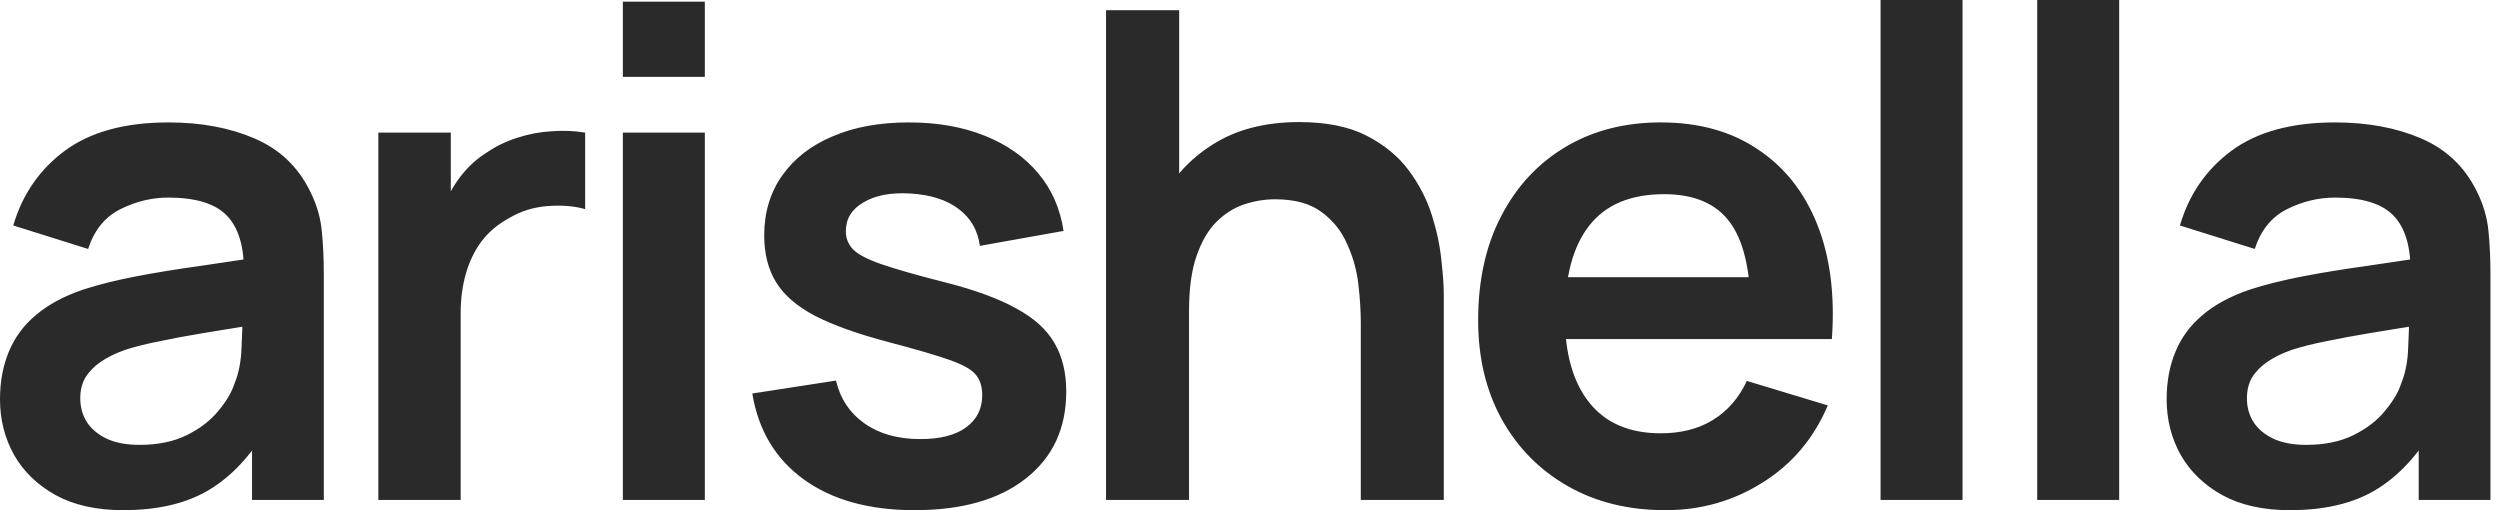 <?xml version="1.0" encoding="UTF-8"?> <svg xmlns="http://www.w3.org/2000/svg" width="147" height="30" viewBox="0 0 147 30" fill="none"><path d="M7.24 29.998C5.68 29.998 4.36 29.705 3.28 29.118C2.2 28.518 1.38 27.725 0.82 26.738C0.274 25.752 0 24.665 0 23.478C0 22.438 0.174 21.505 0.52 20.678C0.867 19.838 1.4 19.118 2.12 18.518C2.84 17.905 3.774 17.405 4.92 17.018C5.787 16.738 6.8 16.485 7.96 16.258C9.134 16.032 10.4 15.825 11.76 15.638C13.134 15.438 14.567 15.225 16.06 14.998L14.34 15.978C14.354 14.485 14.02 13.385 13.34 12.678C12.66 11.972 11.514 11.618 9.9 11.618C8.927 11.618 7.987 11.845 7.08 12.298C6.174 12.752 5.54 13.532 5.18 14.638L0.78 13.258C1.314 11.432 2.327 9.965 3.82 8.858C5.327 7.752 7.354 7.198 9.9 7.198C11.82 7.198 13.507 7.512 14.96 8.138C16.427 8.765 17.514 9.792 18.22 11.218C18.607 11.978 18.84 12.758 18.92 13.558C19 14.345 19.04 15.205 19.04 16.138V29.398H14.82V24.718L15.52 25.478C14.547 27.038 13.407 28.185 12.1 28.918C10.807 29.638 9.187 29.998 7.24 29.998ZM8.2 26.158C9.294 26.158 10.227 25.965 11 25.578C11.774 25.192 12.387 24.718 12.84 24.158C13.307 23.598 13.62 23.072 13.78 22.578C14.034 21.965 14.174 21.265 14.2 20.478C14.24 19.678 14.26 19.032 14.26 18.538L15.74 18.978C14.287 19.205 13.04 19.405 12 19.578C10.96 19.752 10.067 19.918 9.32 20.078C8.574 20.225 7.914 20.392 7.34 20.578C6.78 20.778 6.307 21.012 5.92 21.278C5.534 21.545 5.234 21.852 5.02 22.198C4.82 22.545 4.72 22.952 4.72 23.418C4.72 23.952 4.854 24.425 5.12 24.838C5.387 25.238 5.774 25.558 6.28 25.798C6.8 26.038 7.44 26.158 8.2 26.158ZM22.247 29.398V7.798H26.507V13.058L25.987 12.378C26.254 11.658 26.607 11.005 27.047 10.418C27.501 9.818 28.041 9.325 28.667 8.938C29.201 8.578 29.787 8.298 30.427 8.098C31.081 7.885 31.747 7.758 32.427 7.718C33.107 7.665 33.767 7.692 34.407 7.798V12.298C33.767 12.112 33.027 12.052 32.187 12.118C31.361 12.185 30.614 12.418 29.947 12.818C29.281 13.178 28.734 13.638 28.307 14.198C27.894 14.758 27.587 15.398 27.387 16.118C27.187 16.825 27.087 17.592 27.087 18.418V29.398H22.247ZM36.624 4.518V0.098H41.444V4.518H36.624ZM36.624 29.398V7.798H41.444V29.398H36.624ZM53.775 29.998C51.108 29.998 48.941 29.398 47.275 28.198C45.608 26.998 44.595 25.312 44.235 23.138L49.155 22.378C49.408 23.445 49.968 24.285 50.835 24.898C51.701 25.512 52.795 25.818 54.115 25.818C55.275 25.818 56.168 25.592 56.795 25.138C57.435 24.672 57.755 24.038 57.755 23.238C57.755 22.745 57.635 22.352 57.395 22.058C57.168 21.752 56.661 21.458 55.875 21.178C55.088 20.898 53.881 20.545 52.255 20.118C50.441 19.638 49.001 19.125 47.935 18.578C46.868 18.018 46.101 17.358 45.635 16.598C45.168 15.838 44.935 14.918 44.935 13.838C44.935 12.492 45.288 11.318 45.995 10.318C46.701 9.318 47.688 8.552 48.955 8.018C50.221 7.472 51.715 7.198 53.435 7.198C55.115 7.198 56.601 7.458 57.895 7.978C59.201 8.498 60.255 9.238 61.055 10.198C61.855 11.158 62.348 12.285 62.535 13.578L57.615 14.458C57.495 13.538 57.075 12.812 56.355 12.278C55.648 11.745 54.701 11.445 53.515 11.378C52.381 11.312 51.468 11.485 50.775 11.898C50.081 12.298 49.735 12.865 49.735 13.598C49.735 14.012 49.875 14.365 50.155 14.658C50.435 14.952 50.995 15.245 51.835 15.538C52.688 15.832 53.955 16.192 55.635 16.618C57.355 17.058 58.728 17.565 59.755 18.138C60.795 18.698 61.541 19.372 61.995 20.158C62.461 20.945 62.695 21.898 62.695 23.018C62.695 25.192 61.901 26.898 60.315 28.138C58.741 29.378 56.561 29.998 53.775 29.998ZM80.015 29.398V18.998C80.015 18.318 79.969 17.565 79.875 16.738C79.782 15.912 79.562 15.118 79.215 14.358C78.882 13.585 78.375 12.952 77.695 12.458C77.029 11.965 76.122 11.718 74.975 11.718C74.362 11.718 73.755 11.818 73.155 12.018C72.555 12.218 72.009 12.565 71.515 13.058C71.035 13.538 70.649 14.205 70.355 15.058C70.062 15.898 69.915 16.978 69.915 18.298L67.055 17.078C67.055 15.238 67.409 13.572 68.115 12.078C68.835 10.585 69.889 9.398 71.275 8.518C72.662 7.625 74.369 7.178 76.395 7.178C77.995 7.178 79.315 7.445 80.355 7.978C81.395 8.512 82.222 9.192 82.835 10.018C83.449 10.845 83.902 11.725 84.195 12.658C84.489 13.592 84.675 14.478 84.755 15.318C84.849 16.145 84.895 16.818 84.895 17.338V29.398H80.015ZM65.035 29.398V0.598H69.335V15.758H69.915V29.398H65.035ZM97.934 29.998C95.748 29.998 93.828 29.525 92.174 28.578C90.521 27.632 89.228 26.318 88.294 24.638C87.374 22.958 86.915 21.025 86.915 18.838C86.915 16.478 87.368 14.432 88.275 12.698C89.181 10.952 90.441 9.598 92.055 8.638C93.668 7.678 95.534 7.198 97.654 7.198C99.894 7.198 101.794 7.725 103.354 8.778C104.928 9.818 106.094 11.292 106.854 13.198C107.614 15.105 107.901 17.352 107.714 19.938H102.934V18.178C102.921 15.832 102.508 14.118 101.694 13.038C100.881 11.958 99.601 11.418 97.855 11.418C95.881 11.418 94.415 12.032 93.454 13.258C92.495 14.472 92.014 16.252 92.014 18.598C92.014 20.785 92.495 22.478 93.454 23.678C94.415 24.878 95.814 25.478 97.654 25.478C98.841 25.478 99.861 25.218 100.714 24.698C101.581 24.165 102.248 23.398 102.714 22.398L107.474 23.838C106.648 25.785 105.368 27.298 103.634 28.378C101.914 29.458 100.014 29.998 97.934 29.998ZM90.495 19.938V16.298H105.354V19.938H90.495ZM110.577 29.398V-0.002H115.397V29.398H110.577ZM119.788 29.398V-0.002H124.608V29.398H119.788ZM134.639 29.998C133.079 29.998 131.759 29.705 130.679 29.118C129.599 28.518 128.779 27.725 128.219 26.738C127.672 25.752 127.399 24.665 127.399 23.478C127.399 22.438 127.572 21.505 127.919 20.678C128.265 19.838 128.799 19.118 129.519 18.518C130.239 17.905 131.172 17.405 132.319 17.018C133.185 16.738 134.199 16.485 135.359 16.258C136.532 16.032 137.799 15.825 139.159 15.638C140.532 15.438 141.965 15.225 143.459 14.998L141.739 15.978C141.752 14.485 141.419 13.385 140.739 12.678C140.059 11.972 138.912 11.618 137.299 11.618C136.325 11.618 135.385 11.845 134.479 12.298C133.572 12.752 132.939 13.532 132.579 14.638L128.179 13.258C128.712 11.432 129.725 9.965 131.219 8.858C132.725 7.752 134.752 7.198 137.299 7.198C139.219 7.198 140.905 7.512 142.359 8.138C143.825 8.765 144.912 9.792 145.619 11.218C146.005 11.978 146.239 12.758 146.319 13.558C146.399 14.345 146.439 15.205 146.439 16.138V29.398H142.219V24.718L142.919 25.478C141.945 27.038 140.805 28.185 139.499 28.918C138.205 29.638 136.585 29.998 134.639 29.998ZM135.599 26.158C136.692 26.158 137.625 25.965 138.399 25.578C139.172 25.192 139.785 24.718 140.239 24.158C140.705 23.598 141.019 23.072 141.179 22.578C141.432 21.965 141.572 21.265 141.599 20.478C141.639 19.678 141.659 19.032 141.659 18.538L143.139 18.978C141.685 19.205 140.439 19.405 139.399 19.578C138.359 19.752 137.465 19.918 136.719 20.078C135.972 20.225 135.312 20.392 134.739 20.578C134.179 20.778 133.705 21.012 133.319 21.278C132.932 21.545 132.632 21.852 132.419 22.198C132.219 22.545 132.119 22.952 132.119 23.418C132.119 23.952 132.252 24.425 132.519 24.838C132.785 25.238 133.172 25.558 133.679 25.798C134.199 26.038 134.839 26.158 135.599 26.158Z" fill="#2A2A2A"></path></svg> 